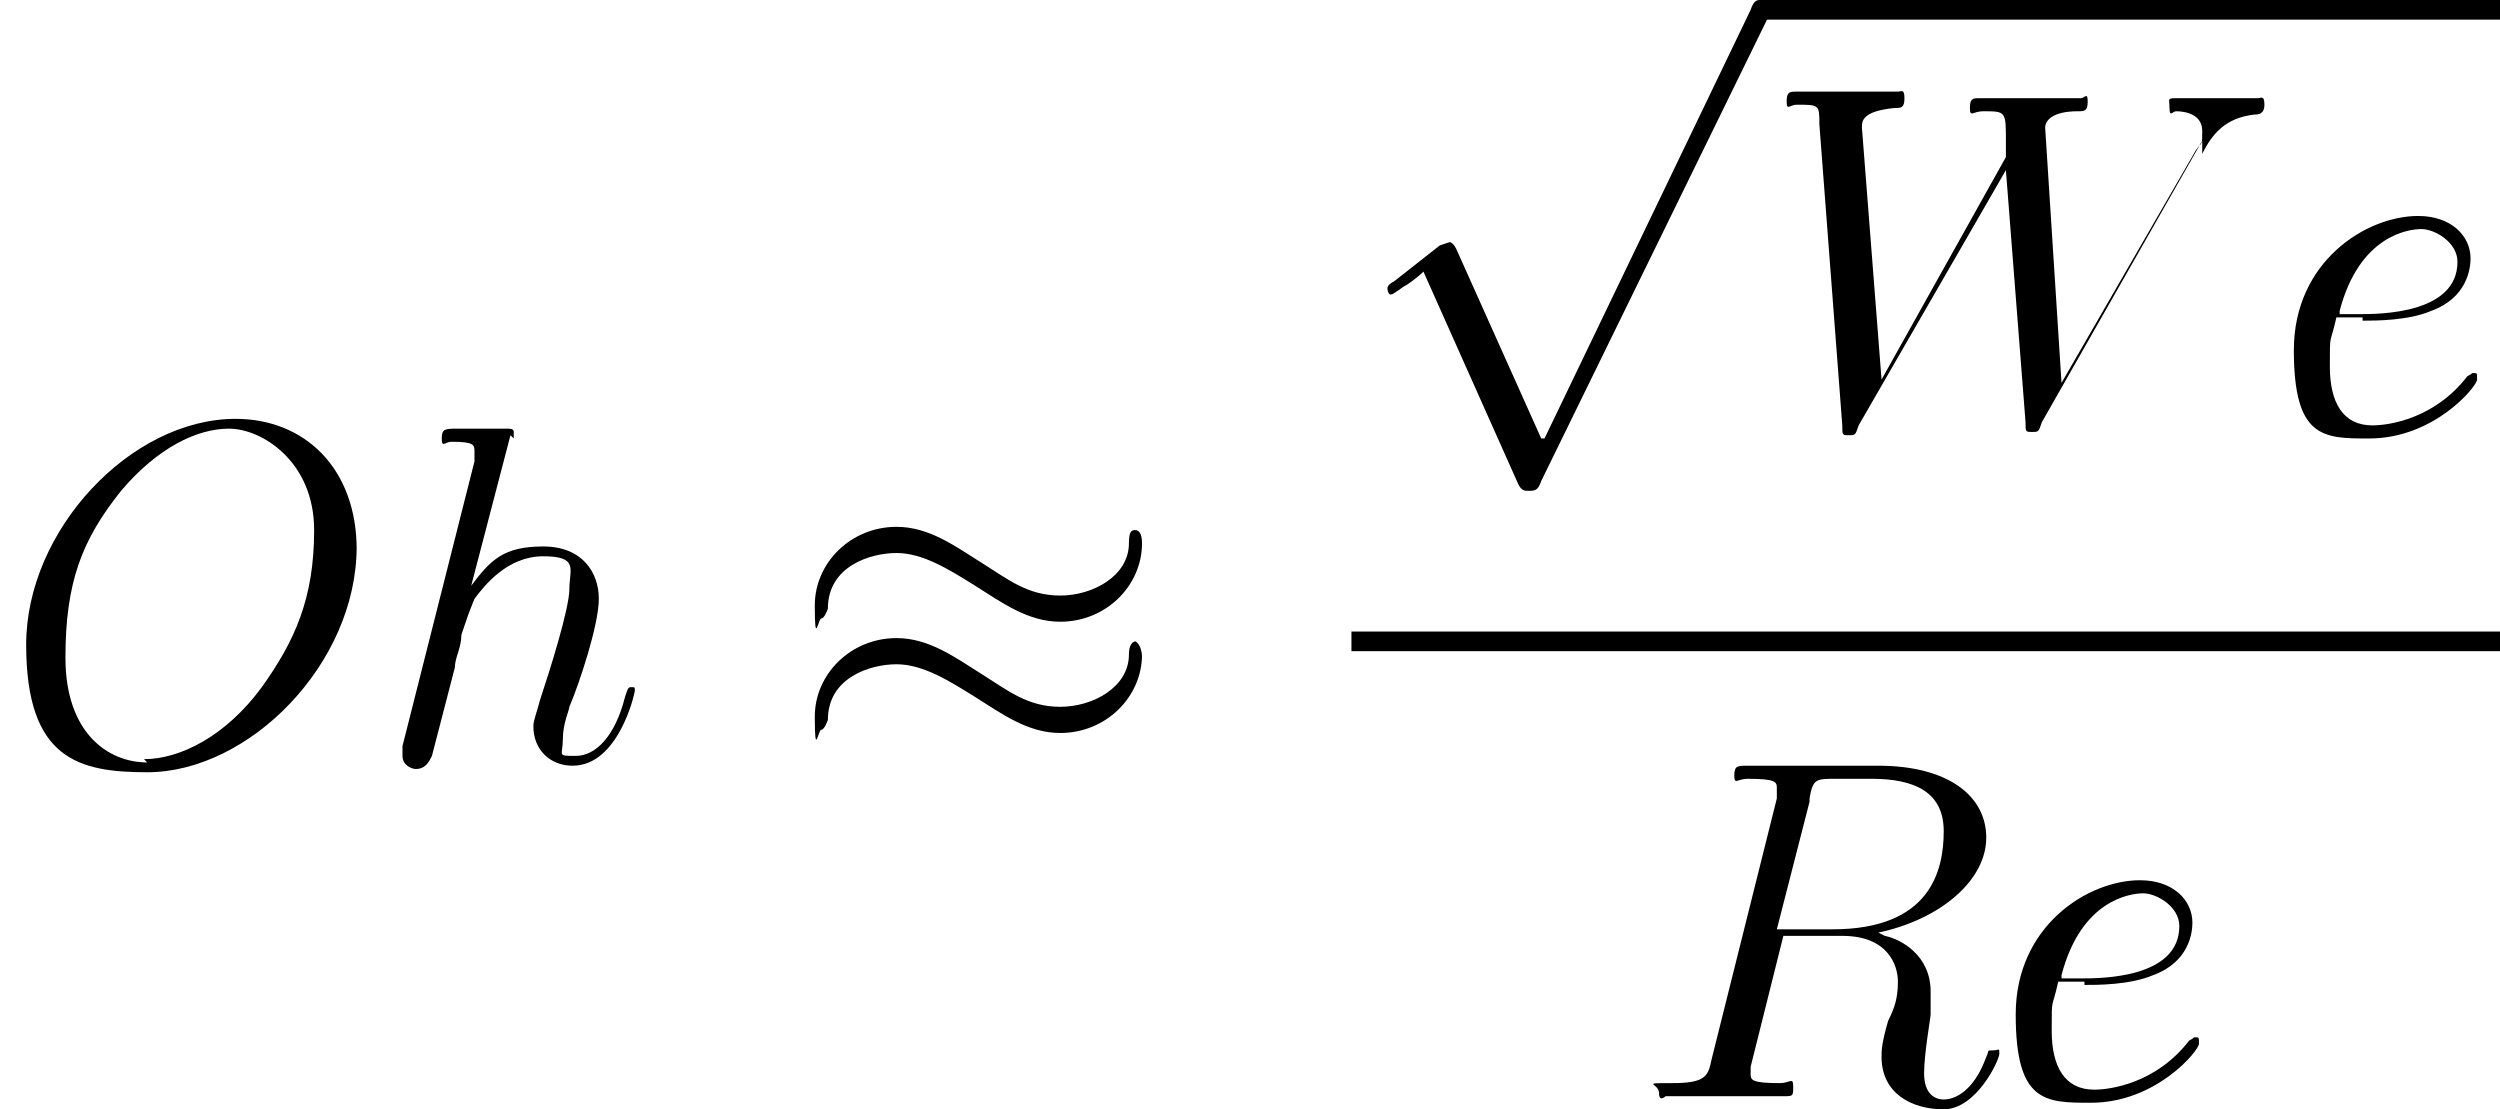 <svg viewBox="0 0 76.4 33.9" version="1.1" xmlns="http://www.w3.org/2000/svg" id="Layer_1">
  
  <path d="M10.9,16.8c0-2.5-1.6-4-3.7-4-3.2,0-6.4,3.4-6.4,6.9s1.6,3.9,3.7,3.9c3.1,0,6.4-3.3,6.4-6.9ZM4.5,23.3c-1.2,0-2.5-.9-2.5-3.2s.5-3.6,1.7-5.1c1.1-1.3,2.3-1.9,3.3-1.9s2.6,1,2.6,3.1-.6,3.4-1.6,4.8c-1.1,1.5-2.5,2.2-3.6,2.2Z" id="g1-79"></path>
  <path d="M15.7,13.4c0,0,0-.1,0-.2,0-.1-.1-.1-.2-.1s-.7,0-.8,0c-.3,0-.5,0-.7,0-.4,0-.5,0-.5.3s.1.1.3.1c.7,0,.7.1.7.3s0,.2,0,.3l-2.2,8.7c0,.2,0,.3,0,.3,0,.3.3.4.4.4.3,0,.4-.2.5-.4l.7-2.7c0-.3.2-.6.2-1,.2-.6.2-.6.4-1.1.3-.4,1-1.3,2.1-1.3s.8.4.8,1-.6,2.5-.9,3.4c-.1.4-.2.6-.2.8,0,.7.5,1.2,1.2,1.2,1.4,0,1.9-2.2,1.9-2.3s0-.1-.1-.1c-.1,0-.1,0-.2.3-.3,1.2-.9,1.8-1.5,1.8s-.4,0-.4-.5.2-.9.2-1c.3-.7.9-2.5.9-3.3s-.5-1.6-1.7-1.6-1.6.4-2.2,1.2l1.2-4.6Z" id="g1-104"></path>
  <path d="M34.9,16.6c0-.3-.1-.4-.2-.4s-.2,0-.2.4c0,1-1.1,1.6-2.1,1.6s-1.6-.5-2.4-1c-.8-.5-1.6-1.1-2.6-1.1-1.4,0-2.5,1.1-2.5,2.4s.1.4.2.4c.1,0,.2-.3.2-.3,0-1.3,1.3-1.7,2.1-1.7s1.6.5,2.4,1c.8.5,1.6,1.1,2.6,1.1,1.4,0,2.5-1.1,2.5-2.4ZM34.9,20.1c0-.4-.2-.5-.2-.5,0,0-.2,0-.2.4,0,1-1.1,1.6-2.1,1.6s-1.6-.5-2.4-1c-.8-.5-1.6-1.1-2.6-1.1-1.4,0-2.5,1.1-2.5,2.4s.1.4.2.4c.1,0,.2-.3.2-.3,0-1.3,1.3-1.7,2.1-1.7s1.6.5,2.4,1c.8.5,1.6,1.1,2.6,1.1,1.4,0,2.5-1.1,2.5-2.4Z" id="g0-25"></path>
  <path d="M47.1,13.4l-2.6-5.8c-.1-.2-.2-.2-.2-.2s0,0-.3.1l-1.4,1.1c-.2.1-.2.2-.2.2,0,0,0,.2.1.2s.3-.2.5-.3c0,0,.3-.2.5-.4l2.9,6.5c.1.2.2.2.3.2.2,0,.3,0,.4-.3L54,.6c.1-.2.1-.3.1-.3C54.1.1,53.9,0,53.8,0s-.2,0-.3.3l-6.3,13.1Z" id="g0-112"></path>
  <rect height=".6" width="22.6" y="0" x="53.8"></rect>
  <path d="M67.3,4.7c.3-.6.7-1.1,1.6-1.2.1,0,.3,0,.3-.3s-.1-.2-.2-.2-.1,0-1.1,0-.9,0-1.3,0-.3,0-.3.3.1.1.2.1c.3,0,.8.1.8.6s0,.3-.2.6l-4.1,7.1-.5-7.8c0-.2.2-.5,1-.5.2,0,.3,0,.3-.3s-.1-.1-.2-.1c-.5,0-1.1,0-1.6,0h-.8c-.2,0-.5,0-.7,0s-.3,0-.3.3.1.1.4.1c.7,0,.7,0,.7.9v.5s-3.8,6.8-3.8,6.8l-.6-7.7c0-.2,0-.5,1-.6.2,0,.3,0,.3-.3s-.1-.2-.2-.2c-.5,0-1.1,0-1.6,0h-.8c-.2,0-.5,0-.7,0s-.3,0-.3.3.1.1.3.1c.7,0,.7,0,.7.6l.7,9.2c0,.3,0,.3.2.3s.2,0,.3-.3l4.5-7.8.6,7.7c0,.3,0,.3.2.3s.2,0,.3-.3l4.9-8.6Z" id="g1-87"></path>
  <path d="M72.2,9.8c.4,0,1.4,0,2.1-.3,1.1-.4,1.2-1.3,1.2-1.6,0-.7-.6-1.3-1.6-1.3-1.6,0-3.8,1.4-3.8,4.1s.9,2.7,2.3,2.7c2,0,3.3-1.6,3.3-1.8s0-.2-.1-.2,0,0-.2.1c-1,1.3-2.4,1.5-2.9,1.5-.9,0-1.3-.7-1.3-1.8s0-.6.2-1.5h.8ZM71.5,9.5c.6-2.3,2.1-2.5,2.5-2.5s1.1.4,1.1,1c0,1.6-2.4,1.6-3,1.6h-.6Z" id="g1-101"></path>
  <rect height=".6" width="35.1" y="19.3" x="41.3"></rect>
  <path d="M55.3,24.4c.1-.6.2-.6.8-.6h1.1c1.3,0,2.2.4,2.2,1.6s-.4,3-3.4,3h-1.7l1-3.9ZM57.4,28.5c1.9-.4,3.3-1.6,3.3-2.9s-1.2-2.2-3.3-2.2h-4c-.3,0-.4,0-.4.3s.1.1.4.1c.9,0,.9.1.9.3s0,.1,0,.3l-2,8c-.1.5-.2.7-1.2.7s-.4,0-.4.3.2.1.2.1c.3,0,.6,0,.9,0h1.8c.3,0,.6,0,.9,0s.3,0,.3-.3-.1-.1-.4-.1c-.9,0-.9-.1-.9-.3s0-.1,0-.2l1-4h1.8c1.4,0,1.7.9,1.7,1.4s-.1.8-.3,1.2c-.2.7-.2.9-.2,1.1,0,1.1.9,1.6,1.9,1.6s1.7-1.5,1.7-1.7,0-.1-.2-.1-.1,0-.2.2c-.4,1.1-1,1.3-1.3,1.3s-.6-.2-.6-.8.2-1.7.2-1.8c0-.6,0-.6,0-.7,0-1.1-.9-1.6-1.4-1.7Z" id="g1-82"></path>
  <path d="M63.7,30.1c.4,0,1.4,0,2.1-.3,1.1-.4,1.2-1.3,1.2-1.6,0-.7-.6-1.3-1.6-1.3-1.6,0-3.8,1.4-3.8,4.1s.9,2.7,2.3,2.7c2,0,3.3-1.6,3.3-1.8s0-.2-.1-.2,0,0-.2.1c-1,1.3-2.4,1.5-2.9,1.5-.9,0-1.3-.7-1.3-1.8s0-.6.2-1.5h.8ZM63,29.8c.6-2.3,2.1-2.5,2.5-2.5s1.1.4,1.1,1c0,1.6-2.4,1.6-3,1.6h-.6Z" data-name="g1-101" id="g1-1011"></path>
</svg>